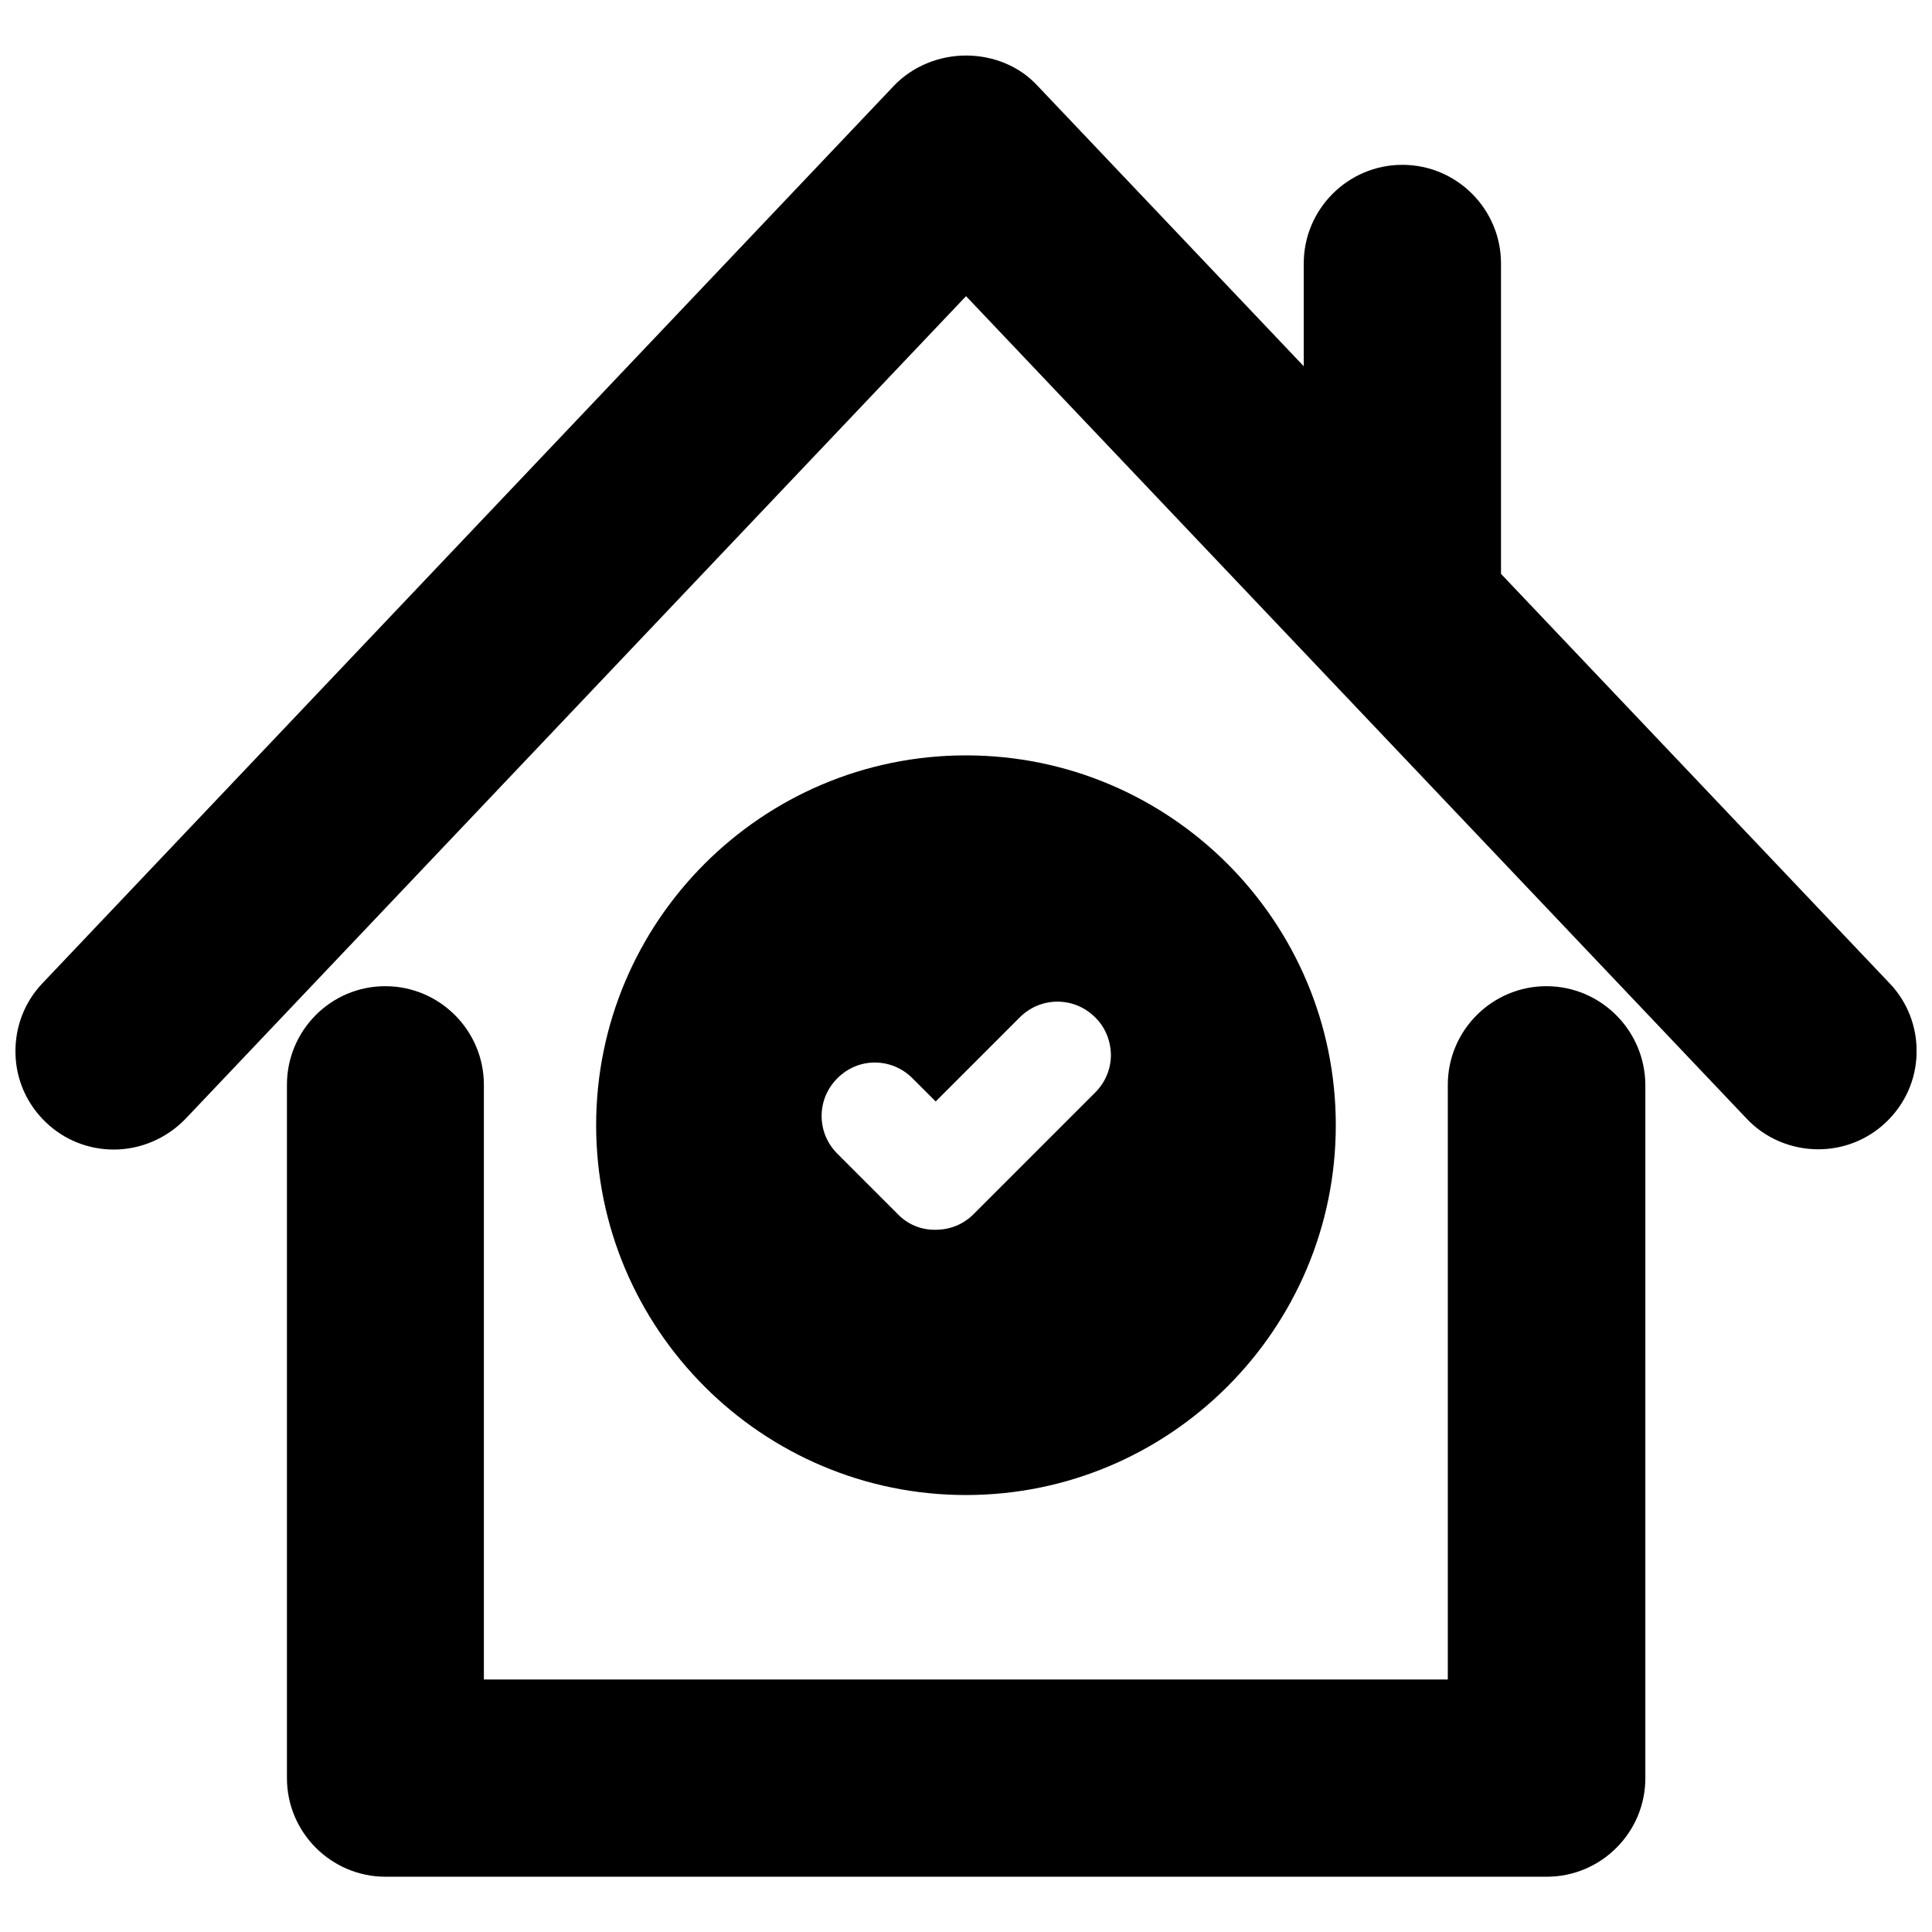 <?xml version="1.0" encoding="UTF-8"?>
<!-- Uploaded to: SVG Find, www.svgrepo.com, Generator: SVG Find Mixer Tools -->
<svg width="800px" height="800px" version="1.1" viewBox="144 144 512 512" xmlns="http://www.w3.org/2000/svg">
 <defs>
  <clipPath id="a">
   <path d="m148.09 158h503.81v291h-503.81z"/>
  </clipPath>
 </defs>
 <path d="m553.82 405.35c-14.406 0-26.137 11.73-26.137 26.137v157.6h-255.45v-157.6c0-14.406-11.73-26.137-26.137-26.137-14.402 0-26.055 11.73-26.055 26.137v183.73c0 14.406 11.73 26.137 26.137 26.137h307.72c14.406 0 26.137-11.73 26.137-26.137l-0.004-183.73c-0.078-14.406-11.809-26.137-26.215-26.137z"/>
 <g clip-path="url(#a)">
  <path d="m644.74 404.56-102.96-108.48v-82.262c0-14.406-11.73-26.137-26.137-26.137s-26.137 11.73-26.137 26.137v27.238l-70.613-74.391c-4.719-5.117-11.645-7.949-18.887-7.949s-14.168 2.914-18.973 7.871l-225.77 237.97c-4.801 5.039-7.32 11.652-7.164 18.66 0.156 7.008 3.07 13.461 8.109 18.262 4.879 4.644 11.258 7.164 17.949 7.164 7.164 0 14.012-2.992 18.973-8.109l206.88-218.05 206.88 217.98c4.879 5.195 11.809 8.109 18.973 8.109 6.691 0 13.066-2.519 17.949-7.164 5.039-4.801 7.949-11.258 8.109-18.262 0.156-6.93-2.363-13.543-7.168-18.582z"/>
 </g>
 <path d="m498 442.19c0-54.082-43.926-98.008-98.008-98.008-54.082 0-98.008 44.004-98.008 98.008 0 54.082 44.004 98.008 98.008 98.008s98.008-43.926 98.008-98.008zm-116.03 23.617-16.059-16.059c-2.676-2.676-4.172-6.219-4.172-9.996s1.496-7.32 4.172-9.996c2.676-2.676 6.141-4.172 9.918-4.172 3.777 0 7.32 1.496 9.996 4.172l6.141 6.141 22.277-22.277c2.676-2.676 6.219-4.172 9.996-4.172 3.777 0 7.32 1.496 9.996 4.172 2.676 2.598 4.094 6.141 4.172 9.918 0 3.777-1.496 7.32-4.172 9.996l-32.273 32.273c-2.676 2.676-6.219 4.094-9.996 4.094-3.856 0.078-7.398-1.418-9.996-4.094z"/>
</svg>